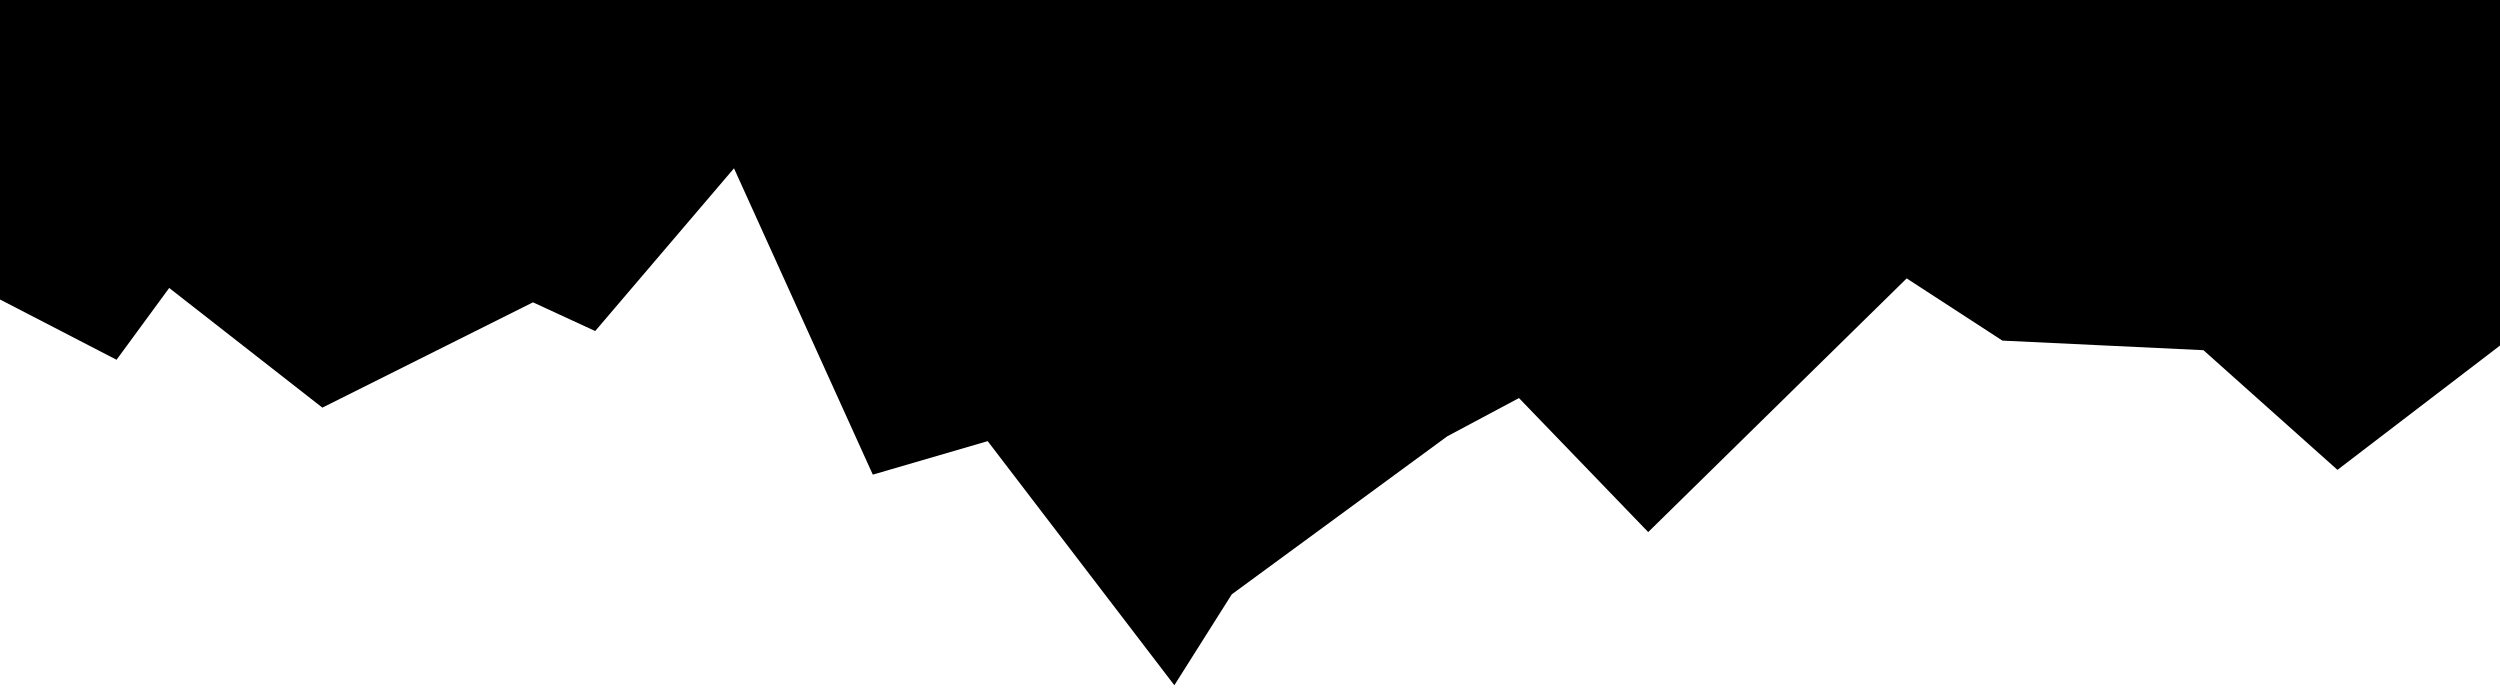 <svg width="713" height="199" viewBox="0 0 713 199" fill="none" xmlns="http://www.w3.org/2000/svg">
<g clip-path="url(#clip0_501_650)">
<path d="M713.486 -0.613L713.057 98.51L666.643 134.002L628.421 99.875L571.087 97.144L543.785 79.398L470.07 151.748L433.212 113.526L412.736 124.446L351.306 169.495L334.925 195.431L281.686 125.811L248.924 135.367L209.336 48.001L169.748 94.414L152.002 86.224L91.938 116.256L48.255 82.128L33.239 102.605L-6.349 82.128L-7.714 -1.142L713.486 -0.613Z" fill="black"/>
</g>
<defs>
<clipPath id="clip0_501_650">
<rect width="713" height="199" fill="white"/>
</clipPath>
</defs>
</svg>
